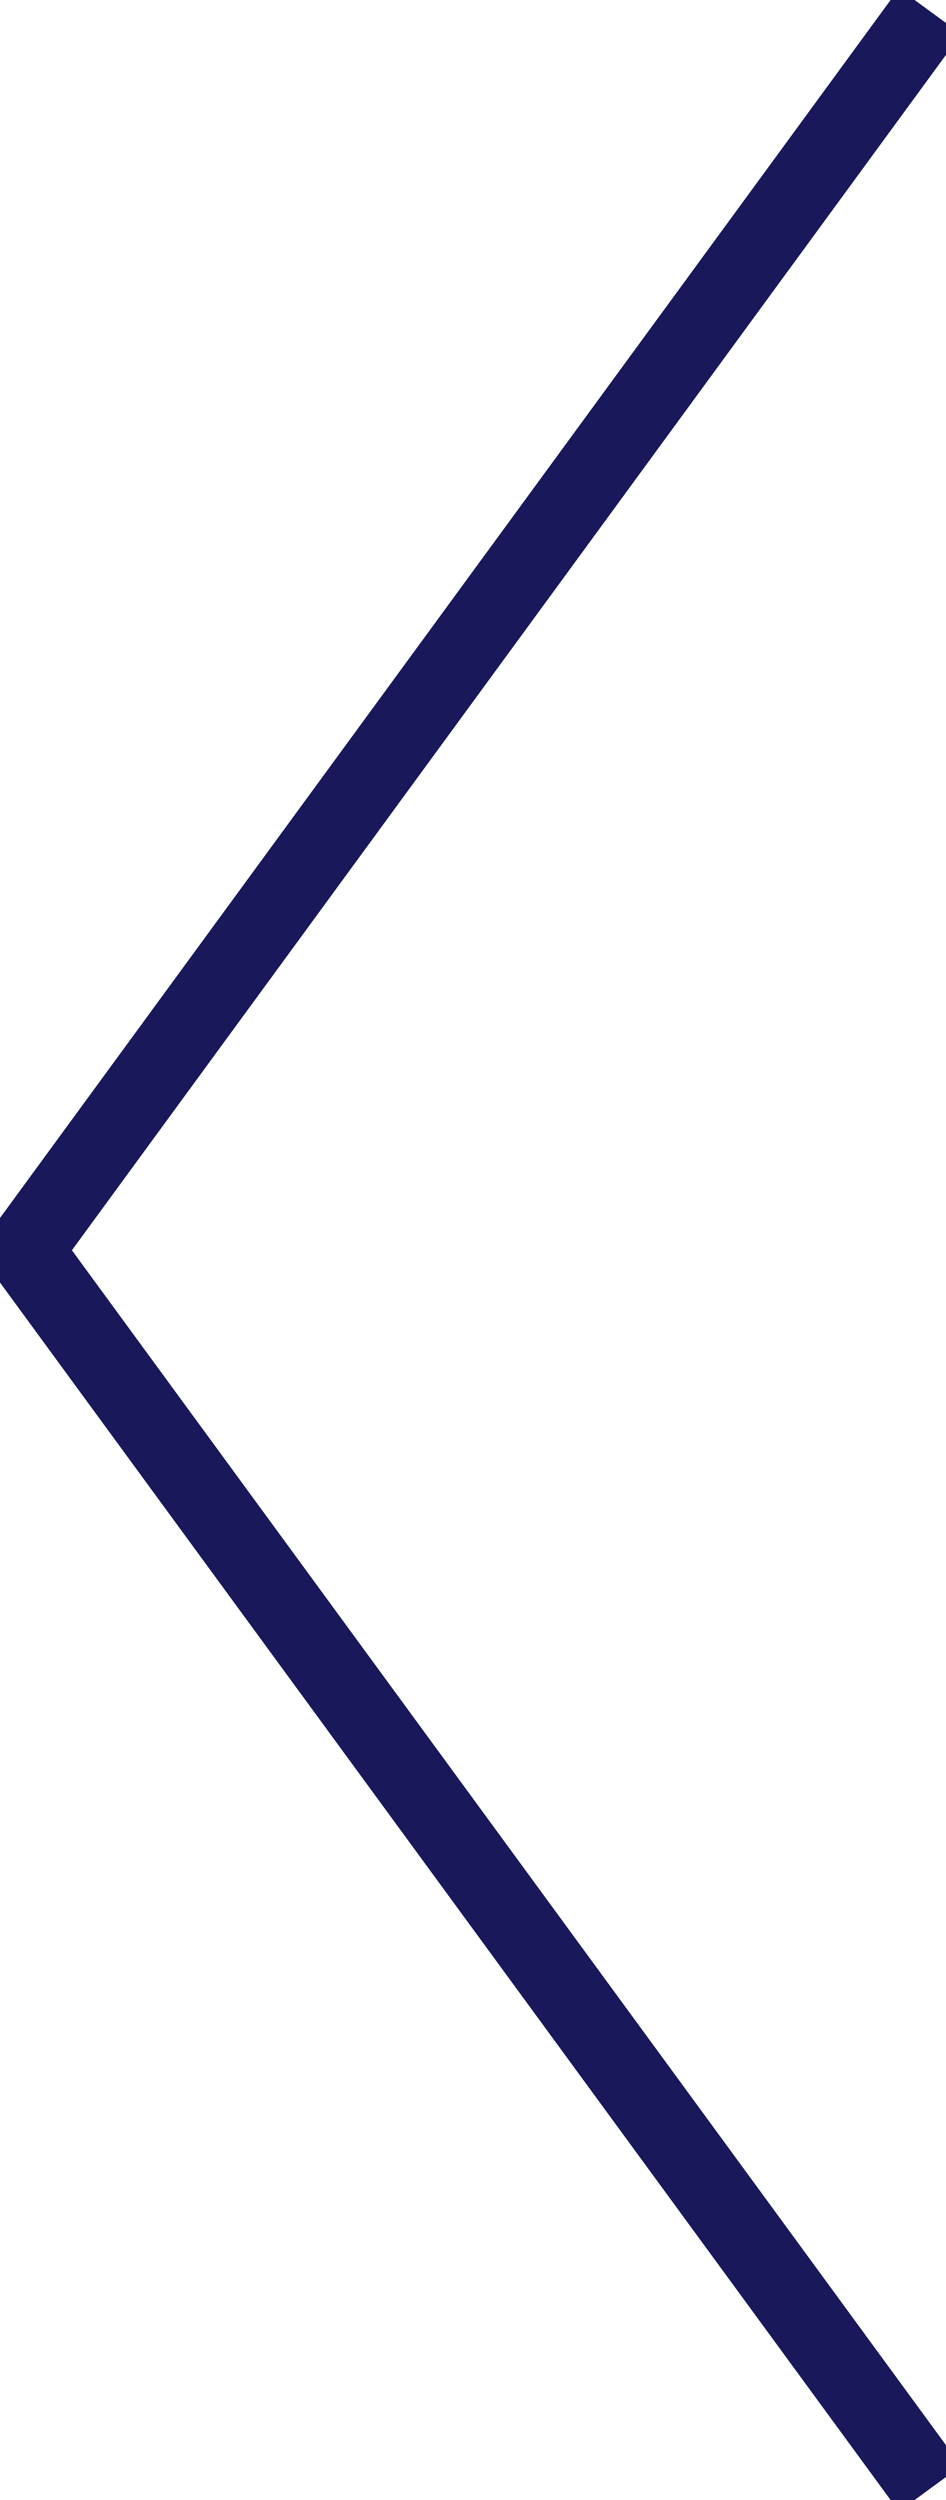 <svg xmlns="http://www.w3.org/2000/svg" viewBox="0 0 18.41 48.61"><defs><style>.cls-1{fill:none;stroke:#18185B;stroke-miterlimit:10;stroke-width:1.5px;}</style></defs><title>icon-arrow-left</title><g id="Layer_2" data-name="Layer 2"><g id="New_design" data-name="New design"><polyline class="cls-1" points="18.1 48.39 0.47 24.31 18.1 0.22"/></g></g></svg>